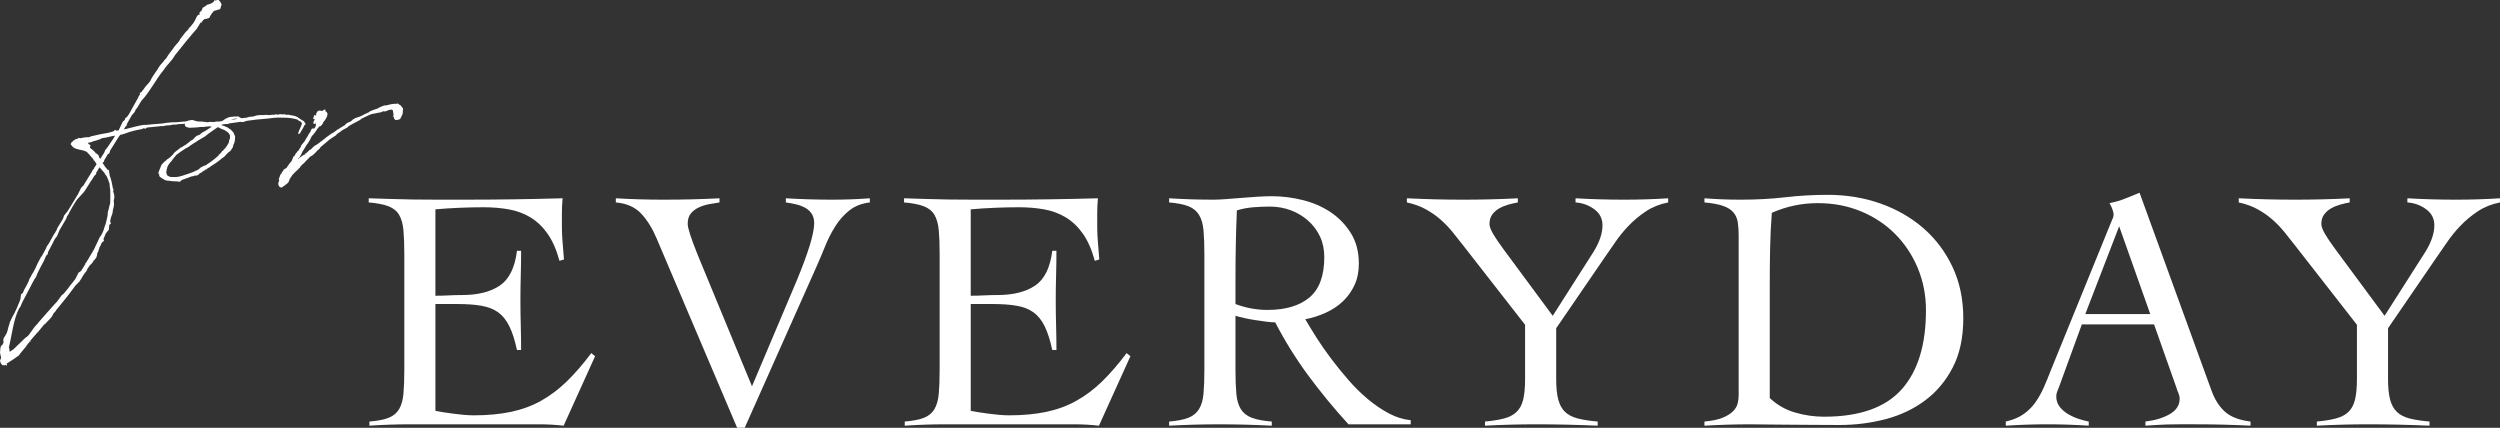 <?xml version="1.0" encoding="UTF-8"?><svg xmlns="http://www.w3.org/2000/svg" viewBox="0 0 577.829 98.871"><rect x="0" y="0" width="577.829" height="98.871" fill="#333333" stroke="none"/><defs><style>.d{fill:#fff;}</style></defs><g id="a"/><g id="b"><g id="c"><g><g><path class="d" d="M100.639,94.957c.479,.107,1.065,.213,1.757,.319,.691,.107,1.438,.213,2.237,.32,.799,.107,1.624,.2,2.476,.28,.851,.08,1.65,.12,2.396,.12,3.195,0,6.057-.266,8.587-.799,2.529-.532,4.845-1.384,6.949-2.556,2.103-1.171,4.086-2.662,5.951-4.473,1.864-1.81,3.754-3.994,5.671-6.55l.879,.719-7.269,16.056c-.906-.107-1.837-.187-2.796-.24-.959-.054-1.891-.08-2.796-.08h-30.034c-1.545,0-3.089,.026-4.633,.08-1.545,.052-3.089,.132-4.633,.24v-.959c1.917-.16,3.407-.452,4.473-.879,1.065-.426,1.864-1.091,2.396-1.997,.532-.905,.865-2.089,.999-3.555,.132-1.464,.2-3.315,.2-5.552v-26.679c0-2.237-.068-4.086-.2-5.552-.134-1.464-.467-2.648-.999-3.555-.533-.905-1.358-1.57-2.476-1.997-1.118-.426-2.636-.719-4.553-.879v-.959c1.81,.054,3.527,.107,5.152,.16,1.624,.054,3.301,.094,5.032,.12,1.73,.027,3.567,.04,5.511,.04h6.59c3.727,0,7.455-.026,11.183-.08,3.727-.052,7.509-.132,11.343-.24-.054,.587-.094,1.172-.12,1.757-.027,.587-.04,1.146-.04,1.677v3.195c0,1.172,.052,2.356,.16,3.555,.106,1.198,.212,2.516,.32,3.954l-1.039,.32c-.693-2.556-1.611-4.645-2.756-6.271-1.146-1.624-2.476-2.888-3.994-3.794-1.518-.905-3.183-1.518-4.992-1.837-1.811-.32-3.728-.479-5.751-.479-3.728,0-7.456,.16-11.183,.479v19.97c1.065,0,2.089-.026,3.075-.08,.985-.052,2.009-.08,3.075-.08,3.674,0,6.59-.731,8.747-2.197,2.156-1.464,3.475-4.14,3.954-8.028h.959c0,1.917-.027,3.834-.08,5.751-.054,1.917-.08,3.808-.08,5.671,0,1.917,.026,3.834,.08,5.751,.052,1.917,.08,3.834,.08,5.751h-.959c-.479-2.237-1.066-4.06-1.757-5.472-.693-1.41-1.558-2.489-2.596-3.235-1.039-.745-2.33-1.251-3.874-1.518-1.545-.266-3.382-.399-5.511-.399h-5.112v24.683Z"/><path class="d" d="M142.335,45.832c1.863,.107,3.7,.187,5.511,.24,1.81,.054,3.647,.08,5.512,.08,2.237,0,4.419-.026,6.55-.08,2.129-.052,4.26-.132,6.39-.24v.959c-.746,.107-1.545,.24-2.396,.399-.853,.16-1.651,.413-2.396,.759-.746,.347-1.358,.812-1.837,1.398-.479,.587-.719,1.385-.719,2.396,0,.959,.771,3.355,2.316,7.189l12.541,30.354,10.384-24.523c2.662-6.443,3.994-10.836,3.994-13.18,0-.851-.188-1.57-.559-2.157-.374-.585-.879-1.051-1.518-1.398-.639-.346-1.346-.612-2.117-.799-.772-.186-1.558-.332-2.356-.439v-.959c1.81,.107,3.607,.187,5.392,.24,1.783,.054,3.554,.08,5.312,.08,1.49,0,2.956-.026,4.394-.08,1.438-.052,2.875-.132,4.313-.24v.959c-1.865,.213-3.435,.826-4.713,1.837-1.278,1.012-2.37,2.237-3.275,3.674-.906,1.438-1.691,2.983-2.356,4.633-.666,1.651-1.318,3.195-1.957,4.633l-16.615,37.303h-1.757l-18.612-43.773c-.959-2.289-2.144-4.194-3.554-5.711-1.412-1.518-3.369-2.383-5.871-2.596v-.959Z"/><path class="d" d="M224.37,94.957c.479,.107,1.064,.213,1.757,.319,.691,.107,1.438,.213,2.237,.32,.798,.107,1.624,.2,2.476,.28,.851,.08,1.65,.12,2.396,.12,3.195,0,6.057-.266,8.587-.799,2.528-.532,4.845-1.384,6.949-2.556,2.103-1.171,4.086-2.662,5.951-4.473,1.863-1.81,3.754-3.994,5.671-6.55l.878,.719-7.269,16.056c-.906-.107-1.837-.187-2.795-.24-.959-.054-1.891-.08-2.796-.08h-30.034c-1.545,0-3.089,.026-4.633,.08-1.545,.052-3.089,.132-4.633,.24v-.959c1.917-.16,3.407-.452,4.473-.879,1.065-.426,1.863-1.091,2.396-1.997,.532-.905,.865-2.089,.999-3.555,.132-1.464,.2-3.315,.2-5.552v-26.679c0-2.237-.067-4.086-.2-5.552-.134-1.464-.467-2.648-.999-3.555-.533-.905-1.358-1.57-2.476-1.997-1.119-.426-2.636-.719-4.553-.879v-.959c1.81,.054,3.527,.107,5.152,.16,1.624,.054,3.301,.094,5.032,.12,1.73,.027,3.567,.04,5.512,.04h6.59c3.727,0,7.455-.026,11.183-.08,3.727-.052,7.508-.132,11.343-.24-.054,.587-.094,1.172-.12,1.757-.027,.587-.04,1.146-.04,1.677v3.195c0,1.172,.053,2.356,.16,3.555,.106,1.198,.212,2.516,.319,3.954l-1.039,.32c-.692-2.556-1.611-4.645-2.756-6.271-1.146-1.624-2.476-2.888-3.994-3.794-1.518-.905-3.183-1.518-4.993-1.837-1.811-.32-3.728-.479-5.751-.479-3.728,0-7.456,.16-11.183,.479v19.97c1.064,0,2.089-.026,3.075-.08,.985-.052,2.01-.08,3.076-.08,3.674,0,6.59-.731,8.747-2.197,2.157-1.464,3.475-4.14,3.954-8.028h.959c0,1.917-.028,3.834-.08,5.751-.054,1.917-.08,3.808-.08,5.671,0,1.917,.026,3.834,.08,5.751,.052,1.917,.08,3.834,.08,5.751h-.959c-.479-2.237-1.066-4.06-1.757-5.472-.693-1.41-1.558-2.489-2.596-3.235-1.039-.745-2.33-1.251-3.874-1.518-1.545-.266-3.382-.399-5.512-.399h-5.112v24.683Z"/><path class="d" d="M326.055,98.072h-14.378c-3.355-3.674-6.458-7.441-9.306-11.303-2.85-3.86-5.392-7.948-7.628-12.261-.533,0-1.212-.052-2.037-.16-.826-.106-1.677-.226-2.556-.359-.878-.132-1.731-.292-2.556-.479-.826-.186-1.505-.359-2.037-.519v12.461c0,2.237,.066,4.088,.2,5.552,.132,1.465,.479,2.65,1.038,3.555,.559,.906,1.398,1.571,2.516,1.997,1.119,.427,2.663,.719,4.633,.879v.959c-2.024-.107-4.048-.187-6.071-.24-2.024-.054-4.048-.08-6.071-.08-1.971,0-3.914,.026-5.831,.08-1.917,.052-3.834,.132-5.751,.24v-.959c1.917-.16,3.407-.452,4.473-.879,1.065-.426,1.877-1.091,2.437-1.997,.559-.905,.905-2.089,1.038-3.555,.132-1.464,.2-3.315,.2-5.552v-26.679c0-2.237-.067-4.086-.2-5.552-.133-1.464-.479-2.648-1.038-3.555-.559-.905-1.372-1.57-2.437-1.997-1.066-.426-2.556-.719-4.473-.879v-.959c1.704,.107,3.407,.187,5.112,.24,1.704,.054,3.407,.08,5.112,.08,.745,0,1.677-.04,2.795-.12,1.119-.08,2.303-.172,3.555-.28,1.25-.106,2.516-.2,3.794-.28,1.278-.08,2.422-.12,3.435-.12,2.289,0,4.633,.293,7.029,.879,2.396,.587,4.553,1.518,6.47,2.796,1.917,1.278,3.487,2.903,4.713,4.873,1.225,1.971,1.837,4.313,1.837,7.029,0,1.865-.334,3.515-.999,4.953-.666,1.438-1.558,2.69-2.676,3.754-1.118,1.066-2.436,1.945-3.954,2.636-1.518,.693-3.103,1.198-4.753,1.518,.745,1.278,1.624,2.716,2.636,4.313,1.011,1.598,2.143,3.223,3.395,4.873,1.25,1.651,2.583,3.289,3.994,4.913,1.41,1.625,2.902,3.089,4.473,4.393,1.57,1.306,3.181,2.396,4.833,3.275,1.65,.879,3.328,1.398,5.032,1.558v.959Zm-40.498-27.798c2.396,.906,4.873,1.358,7.429,1.358,4.153,0,7.375-.959,9.665-2.876,2.289-1.917,3.435-5.032,3.435-9.346,0-1.757-.334-3.341-.999-4.753-.666-1.41-1.585-2.636-2.756-3.674-1.172-1.038-2.516-1.837-4.034-2.396-1.518-.559-3.103-.839-4.752-.839-1.332,0-2.636,.054-3.914,.16-1.278,.107-2.53,.347-3.754,.719-.107,2.556-.187,5.14-.24,7.748-.054,2.61-.08,5.432-.08,8.467v5.432Z"/><path class="d" d="M325.176,45.832c2.237,.107,4.419,.187,6.55,.24,2.129,.054,4.313,.08,6.55,.08,2.077,0,4.166-.026,6.271-.08,2.103-.052,4.194-.132,6.271-.24v.959c-.639,.107-1.346,.267-2.117,.479-.772,.213-1.492,.507-2.157,.879-.666,.373-1.212,.852-1.638,1.438-.427,.587-.639,1.305-.639,2.157,0,.587,.28,1.358,.839,2.316,.559,.959,1.371,2.157,2.437,3.595l11.343,15.337,9.425-14.778c1.384-2.237,2.077-4.286,2.077-6.151,0-1.544-.639-2.782-1.917-3.714-1.278-.931-2.716-1.45-4.313-1.558v-.959c1.863,.107,3.74,.187,5.631,.24,1.89,.054,3.767,.08,5.631,.08,1.704,0,3.395-.026,5.072-.08,1.678-.052,3.368-.132,5.072-.24v.959c-1.917,.373-3.622,1.052-5.112,2.037-1.491,.986-2.835,2.104-4.034,3.355-1.198,1.252-2.264,2.57-3.195,3.954-.932,1.385-1.797,2.636-2.596,3.754l-10.943,15.976v11.742c0,1.971,.16,3.555,.479,4.753,.32,1.198,.839,2.144,1.558,2.836,.719,.693,1.69,1.198,2.916,1.518,1.225,.32,2.769,.559,4.633,.719v.959c-2.396-.107-4.767-.187-7.109-.24-2.344-.054-4.713-.08-7.109-.08-1.971,0-3.941,.026-5.911,.08-1.971,.052-3.942,.132-5.911,.24v-.959c1.757-.16,3.235-.399,4.433-.719s2.157-.825,2.875-1.518c.719-.691,1.225-1.638,1.518-2.836,.292-1.198,.439-2.782,.439-4.753v-12.541l-14.458-18.532c-.746-.959-1.518-1.93-2.316-2.916-.799-.985-1.691-1.917-2.676-2.796-.986-.879-2.117-1.677-3.395-2.396-1.278-.719-2.77-1.264-4.473-1.638v-.959Z"/><path class="d" d="M393.95,97.433c1.757-.16,3.155-.452,4.194-.879,1.038-.426,1.837-.919,2.396-1.478s.919-1.158,1.079-1.797,.24-1.278,.24-1.917V54.459c0-1.171-.067-2.197-.2-3.075-.134-.879-.467-1.638-.999-2.277-.533-.639-1.332-1.144-2.396-1.518-1.066-.372-2.504-.639-4.313-.799v-.959c1.384,.107,2.769,.187,4.154,.24,1.384,.054,2.768,.08,4.154,.08,3.727,0,7.189-.186,10.384-.559,3.195-.372,6.47-.559,9.825-.559,4.313,0,8.36,.666,12.142,1.997,3.78,1.332,7.096,3.235,9.945,5.711,2.848,2.476,5.099,5.472,6.75,8.986,1.65,3.515,2.476,7.456,2.476,11.822,0,4.421-.799,8.188-2.396,11.303-1.598,3.115-3.728,5.671-6.39,7.668-2.664,1.997-5.711,3.449-9.146,4.353-3.435,.906-7.017,1.358-10.744,1.358-2.876,0-5.339-.014-7.389-.04-2.05-.027-3.848-.04-5.392-.04-1.545,0-2.929-.014-4.154-.04-1.226-.027-2.396-.04-3.515-.04-1.811,0-3.594,.026-5.352,.08-1.757,.052-3.542,.132-5.352,.24v-.959Zm15.097-5.432c1.704,1.598,3.661,2.716,5.871,3.355,2.209,.639,4.433,.959,6.67,.959,8.2,0,14.178-2.103,17.933-6.31,3.754-4.206,5.631-10.304,5.631-18.292,0-3.461-.626-6.696-1.877-9.705-1.252-3.008-2.983-5.631-5.192-7.868-2.21-2.237-4.846-3.994-7.908-5.272-3.063-1.278-6.404-1.917-10.025-1.917-3.728,0-7.269,.746-10.624,2.237-.213,2.77-.347,5.525-.399,8.267-.054,2.743-.08,5.552-.08,8.427v26.12Z"/><path class="d" d="M481.177,74.987l-5.272,14.458c-.16,.427-.307,.799-.439,1.118-.133,.32-.2,.666-.2,1.038,0,.959,.28,1.785,.839,2.476,.559,.693,1.238,1.266,2.037,1.717,.799,.453,1.624,.812,2.477,1.078,.851,.267,1.57,.453,2.157,.559v.959c-1.598-.107-3.195-.187-4.793-.24-1.598-.054-3.223-.08-4.873-.08-1.598,0-3.155,.026-4.673,.08-1.518,.052-3.129,.132-4.833,.24v-.959c1.65-.372,3.021-.945,4.114-1.717,1.091-.771,2.009-1.69,2.756-2.756,.745-1.065,1.398-2.237,1.957-3.515s1.104-2.609,1.637-3.994l13.819-33.948c.16-.372,.306-.719,.439-1.038,.132-.32,.2-.612,.2-.879,0-.266-.093-.665-.279-1.198-.188-.532-.413-1.011-.679-1.438,1.384-.266,2.583-.612,3.595-1.038,1.011-.426,2.129-.879,3.355-1.358l16.615,45.69c.745,2.077,1.783,3.714,3.115,4.913,1.33,1.198,3.301,1.957,5.911,2.277v.959c-2.13-.107-4.221-.187-6.27-.24-2.051-.054-4.194-.08-6.431-.08h-3.754c-1.066,0-2.024,.012-2.876,.04-.852,.026-1.665,.066-2.436,.12-.772,.052-1.611,.106-2.516,.16v-.959c2.236-.266,4.114-.839,5.631-1.717,1.518-.879,2.276-2.063,2.276-3.555,0-.426-.093-.851-.279-1.278-.188-.426-.334-.825-.439-1.198l-5.192-14.698h-16.694Zm8.627-22.685l-7.828,20.289h15.017l-7.189-20.289Z"/><path class="d" d="M517.441,45.832c2.237,.107,4.419,.187,6.55,.24,2.129,.054,4.313,.08,6.55,.08,2.077,0,4.166-.026,6.271-.08,2.103-.052,4.194-.132,6.271-.24v.959c-.639,.107-1.346,.267-2.117,.479-.772,.213-1.492,.507-2.157,.879-.666,.373-1.212,.852-1.638,1.438-.427,.587-.639,1.305-.639,2.157,0,.587,.28,1.358,.839,2.316,.559,.959,1.371,2.157,2.437,3.595l11.343,15.337,9.425-14.778c1.384-2.237,2.077-4.286,2.077-6.151,0-1.544-.639-2.782-1.917-3.714-1.278-.931-2.716-1.45-4.313-1.558v-.959c1.863,.107,3.74,.187,5.631,.24,1.89,.054,3.767,.08,5.631,.08,1.704,0,3.395-.026,5.072-.08,1.678-.052,3.368-.132,5.072-.24v.959c-1.917,.373-3.622,1.052-5.112,2.037-1.491,.986-2.835,2.104-4.034,3.355-1.198,1.252-2.264,2.57-3.195,3.954-.932,1.385-1.797,2.636-2.596,3.754l-10.943,15.976v11.742c0,1.971,.16,3.555,.479,4.753,.32,1.198,.839,2.144,1.558,2.836,.719,.693,1.69,1.198,2.916,1.518,1.225,.32,2.769,.559,4.633,.719v.959c-2.396-.107-4.767-.187-7.109-.24-2.344-.054-4.713-.08-7.109-.08-1.971,0-3.941,.026-5.911,.08-1.971,.052-3.942,.132-5.911,.24v-.959c1.757-.16,3.235-.399,4.433-.719s2.157-.825,2.875-1.518c.719-.691,1.225-1.638,1.518-2.836,.292-1.198,.439-2.782,.439-4.753v-12.541l-14.458-18.532c-.746-.959-1.518-1.93-2.316-2.916-.799-.985-1.691-1.917-2.676-2.796-.986-.879-2.117-1.677-3.395-2.396-1.278-.719-2.77-1.264-4.473-1.638v-.959Z"/></g><g><path class="d" d="M25.463,34.776l-.098,.392-.098,.196-.049,.147-.293,.098c-.244,.441-.489,.882-.782,1.322l-.049,.098-.049,.294-.293,.294c-.049,0-.049,.049-.049,.049,.244,.343,.489,.686,.684,1.029l.147,.098,.195,.294,.147,.147,.293,.098,.049,.098v.392l.098,.343,.049,.49,.146,.343,.098,.147-.049,.049c.244,.686,.342,1.371,.489,2.106v.098l.196,.441-.098,.343,.244,.833,.049,.588-.147,.735,.049,.784v.343l-.098,.49-.146,.588-.049,.343-.049,.392-.293,.833-.049,.098c-.049,.245-.098,.539-.196,.833l.098,.49,.098,.098-.098,.098-.293,.245-.049,.392-.049,.441v.196l-.049,.147-.147,.147-.538,.686c-.146,.441-.342,.833-.538,1.274l.147,.245-.098,.245-.391,.294-.293,.588,.049,.098-.098,.049-.244,.441-.049,.294-.098,.147-.098,.441-.244,.441-.049,.441-.195,.588-.147,.196-.489,.539-.146,.294-.293,.343-.391,.392-.146,.196-.391,.588-.342,.686-.342,.343-.098,.196-.391,.588-.147,.294-.586,.882-.88,.882c-1.417,1.959-2.932,3.869-4.496,5.731l-.098,.196-.489,.539-.342,.686-.244,.294-.293,.343-.684,.686-.244,.294-.391,.294-1.124,1.371-.049,.049v.098l-.147,.049-1.613,1.861c-.049,.098-.146,.196-.244,.294v.098l.098,.196-.244-.147-.049,.049v.098l-.244,.294h-.049l-.489,.735-1.222,1.469-.44,.588-1.466,1.029-1.417,.882,.196,.098-.098,.196v.147l-.146-.049-.049-.147-.391,.147-.098-.049-.049,.049v-.049h-.244l-.391-.441-.196-.588c.098-.245,.196-.49,.244-.735l-.049-.441v.049l-.098-.049v-.294l-.098-.441,.049-.441v-.147l.049-.196v-.147l-.098-.098,.049-.049,.049,.049,.098-.343,.049-.098,.098-.049,.049-.196,.146-.049,.049-.049,.244-.49-.049-.392v-.392l.147-.343,.342-.539,.293-.539,.196-.588c.098-.588,.293-1.127,.489-1.714v-.098l.098-.294h.049c.098-.343,.293-.637,.44-.98,.782-1.323,1.32-2.694,1.857-4.016l.147-.98v-.245l.44-.343,.244-.539v-.147l.098-.098,.489-.882c.244-.441,.44-.882,.635-1.323v-.098l.098-.196,.049-.196,.146-.098,.391-.833,.147-.147,.782-1.469v-.147l.196-.294,.049-.196,.244-.441,.635-1.224,.196-.196,.293-.539,.684-1.273,.147-.392,.44-.637,1.026-1.812,.244-.441,.244-.343,.098-.196c.098-.147,.146-.294,.244-.392l.146-.441,1.32-2.155,.244-.735,.831-1.029,1.32-2.155,1.124-1.861,.538-1.127,.293-.441,.342-.294,1.955-3.184,.293-.588h.098l.196-.343v-.098l.147-.147,.391-.637c-.098-.098-.146-.196-.196-.294l-.293-.441-.244-.196v-.196l-.146-.098-.147-.245-.146-.098-.342-.441-.684-.735c-.929-.735-2.933-.392-3.568-1.567l-.196-.147v-.245l.098-.196,.146-.245h.049l.293-.196h-.049l.049-.098,.195-.098,.293-.196,.342-.098h.049l.049-.049,.147-.049,.098-.049v-.098h.049v.049h.293l.049,.049c.098,0,.195,0,.293-.049,.928-.196,1.32-.196,1.808-.196l.44-.196,1.955-.441,.733-.147,1.173-.196,.538-.147,.391-.098,.391-.147,.342-.294h.098l.196,.147h.195l.342-.049q0-.049,.049-.098l.88-1.861,.538-.539,.049-.294,.44-.343,.391-.539,2.102-3.771c.098-.294,.293-.588,.489-.882l-.049-.098,.049-.245,.342-.196,.586-.784,.391-.539,.195-.196,.489-.539,.342-.441c.44-1.029,1.222-1.959,1.808-2.89,.342-.686,.88-1.224,1.369-1.763l.049-.147,.489-.49,.146-.245c.44-.735,1.026-1.42,1.564-2.155l.098-.196,1.173-1.371,.293-.539,1.222-1.567,.684-.686v-.049l.098-.294,.244-.049,.098-.196,.684-.833,.342-.588,.293-.637,.196-.343,.244-.294h.244l.147-.245-.098-.049v-.147l.196-.343h.244v-.196l.098-.098,.098-.196v-.098l.195-.343v-.098l.098,.098,.196-.098,.098-.147h.098l.049-.049,.44-.343,.44-.098,.244-.147,.049,.098,.098-.098,.489-.294,.244-.245,.098-.147v-.147h.146l.049,.147,.44-.147h.342l.391,.441,.293,.588-.342,1.078-1.515,.441-.049,.147-.391,.441-.342,.588-.244,.441-1.173,.294-.586,.637,.147,.196-.293-.098-.098,.049-.831,1.371c-1.515,1.714-3.666,4.359-5.083,6.172-.831,1.469-1.662,1.959-2.59,3.38-1.857,2.253-3.079,4.898-5.083,7.053l-.391,.588c-.293,.588-.635,1.127-1.026,1.567l-.196,.49-.684,.784-1.124,2.008-.049,.245v.147l-.147,.098-.098,.049-.391,.686h.098l.293-.049c1.71-.441,3.323-.882,4.301-.98h.587c.88-.098,2.102-.196,3.47-.294,.391-.049,.831-.147,1.271-.196,.391-.049,.782-.049,1.173-.098,.538,.049,1.906-.098,2.884-.196,.391-.049,1.613,.049,1.613,.147l.098,.049,.098,.245-.196,.098h-1.613l-1.662,.098-.293,.098h-.049c-.635-.049-1.173,.049-1.711,.196v-.049c-.44,.049-.782,.049-1.075,.147l-.147,.049h-.538c-.684,.049-2.737,.294-3.372,.343l-.195,.294-.098-.098h-.342l-.147-.049-.195,.196h-.098c-.928,.147-2.004,.392-2.932,.686l-.831,.294-.929,.294h-.244c-.195,.196-.342,.392-.44,.539l-1.955,3.135Zm-2.492,20.18l.342-.49,.293-.49,.049-.147,.049-.049,.293-.735v-.098l.44-1.273,.147-.588,.196-.833,.098-.539,.049-.735,.196-.637,.098-.49,.244-.882c.049-1.078,.049-2.204,0-3.331l-.049-.049-.049-.441-.049-.686-.196-.539-.049-.196-.391-.931-.196-.294-.146-.147-.196-.392c-.391-.49-.782-.833-1.124-1.274h-.049l-.44,.735-.049,.147-.049,.049-.195,.245v.343l-.44,.441-.244,.392-.342,.588-.147,.147-1.32,2.106c-.684,1.078-1.662,1.714-2.346,2.841-.489,.784-.978,1.616-1.417,2.449l-.147,.343-.244,.343c-.049,.049-.098,.098-.098,.147l-.196,.539-.391,.686-1.173,2.008-.538,1.322-.538,.686c-.098,.196-.196,.441-.342,.637v.098l-.196,.343-1.026,1.959-.049,.441-.391,.392-.293,.686-.244,.539-.684,1.274-.831,1.665-.244,.686-.44,.637c-.293,.49-.538,1.029-.831,1.567l-1.906,3.625-.489,1.127-.293,.392c-1.32,2.596-1.662,6.221-2.346,8.963v.049l.098,.245,.049,.588,.049,.147,.88-.588,2.786-2.694,.244-.147,.44-.392,1.417-1.959,.586-.637,.44-.539,1.808-2.057,1.613-1.812,.733-.784,1.026-1.42,.489-.392,.978-1.176,.293-.392v-.049l.049-.049,1.368-1.714,.733-1.469,.586-.392,.978-1.567v-.147l.098-.147,.147-.098,.049-.196h.049l.049-.049v-.098l.195-.245c.342-.588,.684-1.225,1.075-1.812l.489-.882v-.098l.098-.049v-.147l.244-.441,.049-.098,.586-1.274,.147-.343Zm1.564-23.168l-.978,.147-.538,.294-.44,.098-.293,.147-.635,.147-.489,.196-.342,.098-.489,.098,.147,.294c1.026,.392-.196,.588,.586,1.078v.049l.147-.049v.098c.391,.294,.635,.539,.831,.784l.098,.147,.293,.147,.293,.294,.098,.147,.147,.49,.195,.196v.049l.929-1.469,.196-.539,.586-.735,1.417-2.106,.244-.441,.098-.196-.293,.196-.244-.049c-.147,.098-.244,.098-.342,.098l-1.222,.294Z"/><path class="d" d="M54.103,33.16l-.196,.392c-.049,.098,0,.245-.049,.392l-.293,.49-.342,.49-.44,.294-.489,.49-.196,.245-.244,.245-.391,.294-.098,.049c-.831,.735-1.857,1.42-2.884,2.057v.098h-.147l-.538,.343v.049l-.098,.098h-.196q-.049,.049-.098,.049v.147h-.196l-.391,.294h-.049l-.244,.245-.342,.098-.196,.245-.342,.245-.196,.049-.538,.049-.195,.098-.293,.049h-.098c-.782,.294-1.466,.588-2.15,.784l-.196,.147-.147,.049-.195,.245-.147,.049-.342-.098h-.342l-.928-.049-.88-.098v-.049c-.049,0-.147,.049-.196,.049-.293-.049-.489-.098-.733-.196-.196-.147-1.222-.637-1.271-.98v-.441l-.146,.049-.049-.294,.342-.882,.342-.833,.196-.294,.586-.588,.342-.245,.098-.147,.831-.588,.733-.735,.146-.245,.196-.196,1.075-.833,.293-.245,.244-.049,.098-.098,.391-.245,.098-.147,.049,.098,1.173-.882,.244-.245,.147-.049,.44-.294,.342-.392,.44-.392,.684-.245,.635-.539,.391-.196,.44-.245c.489-.294,.928-.637,1.368-.882l-.684-.098c-.342,.049-.635,.098-.928,.098l-.147,.049-.049,.049-.147-.049h-.586c-.44,.049-.978,.147-1.515,.147h-.049l-1.124,.049-.586-.147-.293-.196-.146-.245,.049-.343,.391-.588,.391-.147,.489-.098,.489-.049,.391,.147,.733,.196c.733,0,1.515,.049,2.346,.196l.538-.098,.782,.049,.929-.147,.146,.049,.831-.098c.147-.049,.293-.147,.44-.245l.44-.294,.391-.196,.147-.049,.244-.147,.391-.049,.44-.049c.342-.049,.684-.098,1.026-.049l.342-.049,.147,.147c.196,.049,.342,.147,.538,.294l1.368-.147,.049-.049,.587-.147,.733-.049,.782-.245,.293-.049,.489-.049h.978l.391-.049,.586,.049h.049c.196,0,.44,0,.635-.049,.244,0,.538-.049,.831-.049l.195-.049,.098-.049h.098l.098,.098h.293l.293-.098h.342l.44,.049h.098l.342-.049,.293,.147h.146l.196-.049,.391,.049,.196,.049c.586,.098,1.075,.196,1.368,.294l.196,.147h.196l.146,.196c.293,.147,.538,.343,.831,.539h.098l.147,.147,.244,.098,.146,.294,.196,.294v.147l-.293,.245-.147,.343-.44,.784-.196,.294v.049c-.049,.049-.098,.098-.098,.147l-.195,.294-.293,.098v-.392l.098-.147v-.098c.049-.196,.196-.441,.293-.637l.098-.245,.342-.882c0-.049-.049-.098-.049-.196l-.147-.245-.489-.245-.391-.294-.733-.196c-1.075-.245-2.444-.245-3.226-.245h-.733l-.587,.049c-.538,0-.782,.098-1.271,.147-2.15,.147-3.666,.343-5.083,.539l-.098,.049-.44,.098-.244,.147-.782-.049c-.782,.098-1.564,.245-2.444,.343l-.391,.147h-.391l-.88,.098-.244,.147c.489,.147,.929,.343,1.271,.49h.098l.146,.147,.098,.049,.196,.147,.391,.245,.586,.637,.147,.343,.244,.588-.049,.882c-.049,.245-.098,.49-.195,.735Zm-1.173-.343v-.294l.196-.441,.049-.686v-.049l-.244-.49-.293-.294-.342-.245-.391-.245-.342-.147-.44-.147-.391-.245-.293-.098c-.049,0-.098-.049-.098-.049-.635,.392-1.222,.882-2.102,1.469l-.44,.343-.342,.294-1.76,1.029-.489,.343-.342,.196-.978,.637-.049,.049-.244,.196-.733,.392-.586,.392-.538,.343-.244,.196-.684,.49-.049,.049-.538,.637-.44,.588-.244,.343c-.049,0-.049,.049-.098,.049-.342,.392-.635,.833-.782,1.224v.098l-.049,.196-.098,.245v.294l-.049,.098-.049,.147c.049,.392,.147,.735,.391,.931h.098l.293,.196c.098,0,.196,.049,.293,.049,1.613,.098,1.955-.049,3.568-.588,.684-.196,1.417-.49,2.102-.784l.049-.098h.147l.586-.294,.391-.392,.831-.441,.196-.049h.098l1.515-1.029,.146-.147,.098-.049c.391-.294,.782-.637,1.173-.98l.147-.196,.098-.147,.293-.245,.293-.343,.147-.245,.196-.049,.098-.196,.147-.147,.098-.147h.098c.391-.539,.733-1.029,.929-1.518Zm1.906-5.339c-.342-.196-.977,.049-1.466,.245l1.466-.245Z"/><path class="d" d="M68.913,36.638l-.098,.196,.391-.343,.684-.49,.196-.147,.098-.049h.098v-.049l.391-.147-.195-.196h.293l.88-.833h.147l.782-.784,.88-.539,.831-.637,.098-.098h.049l.928-.735,.049-.049,1.368-.98v.049l.88-.588,.244-.245,.196-.049,.44-.294,.098-.098h.049l.978-.588,.391-.392,.293-.196,.733-.294,.538-.49,.538-.294,1.026-.343,.44-.196c.342-.196,.929-.49,1.613-.784l.293-.245,.88-.343,.88-.294,.147-.098,.44-.245,.538-.196,.342-.147,.635-.049c.831-.245,1.613-.392,2.248-.343l.293-.098,.196,.196c.244,.098,.44,.245,.586,.392,.049,.049,.098,.098,.098,.196l.342,.392-.098,1.274-.586,1.176-.586,.196h-.538l-.293-.343v-.49l-.244,.196v-.245l.098-.049,.049-.245-.049-.343-.098-.637-.196-.245-.733,.098-.684,.294-.244,.049-.391-.049-.538,.245-.293,.049-1.955,.392c-.928,.392-1.71,.784-2.004,.931l-.293,.147-.244,.245-1.955,1.029-.733,.441-.293,.294-.928,.49-.244,.147-.44,.343-.733,.49-.293,.343-1.417,.931-2.102,1.763-.293,.441-.342,.245-.635,.686-.587,.539-.195,.098-.391,.245-.342,.343-.049,.098-.391,.343-.44,.49-.244,.245-.196,.147-.489,.49-.196,.343-.196,.147-.195,.245-.489,.441-.831,.833-.244,.392-.196,.245-.244,.441-.098,.294-.049,.098-.098,.245-.293,.294-.782,.588-.489,.343-.44-.098-.244-.343v-.049c-.098-.147-.146-.294-.098-.49v-.196l.098-.098,.147-.588-.098,.098-.049-.196,.147-.343,.196-.588,.342-.49,.049-.098v-.098l.196-.147,.147-.245v-.098l.44-.343h.098l.146-.098,.586-.833,.342-.49,.146-.049,.244-.49,.293-.735,.342-.294,.098-.294,.538-.686,.147-.098,.635-.98v-.196l.831-1.029,.489-.833,.196-.294,.244-.441,.049-.147,.098-.098,.342-.49v-.147l.293-.49,.293-.049,.147,.098,.293-.343,.146-.343,.049-.245v-.147l-.195-.098,.146-.147-.049,.098,.147-.196-.049-.049-.195,.245c-.244,.245-.44,0-.44-.245l.098-.098v-.098l.049-.147,.146-.245,.049-.098-.098-.147-.049,.049-.244-.098v-.147l.098-.098,.196-.049h-.098l.098-.049h-.098l-.049-.196,.196-.294,.244,.147,.147-.245v-.196l.049-.147-.098-.049,.244-.049v-.245l.098-.049h.098l.196-.196h.244l.342,.049,.244,.049,.196-.098v-.098l.196-.147,.195,.049h.147l.098,.098-.049,.049-.244,.098c.391,.147,.586,.392,.635,.637l.049,.049-.049,.147c0,.588-.489,1.274-1.026,1.91l.049,.098-.538,.686-.293,.049-.44,.49-.196,.245-.146,.343h-.049c-.244,.343-.489,.735-.782,1.029,0,.049-.049,0-.049,0l-.293,.441-.098,.294-.196,.343-.44,.735-.293,.343-.098,.196-.293,.49-.587,.931-.342,.735-.293,.49-.244,.245-.098,.098Z"/></g></g></g></g></svg>